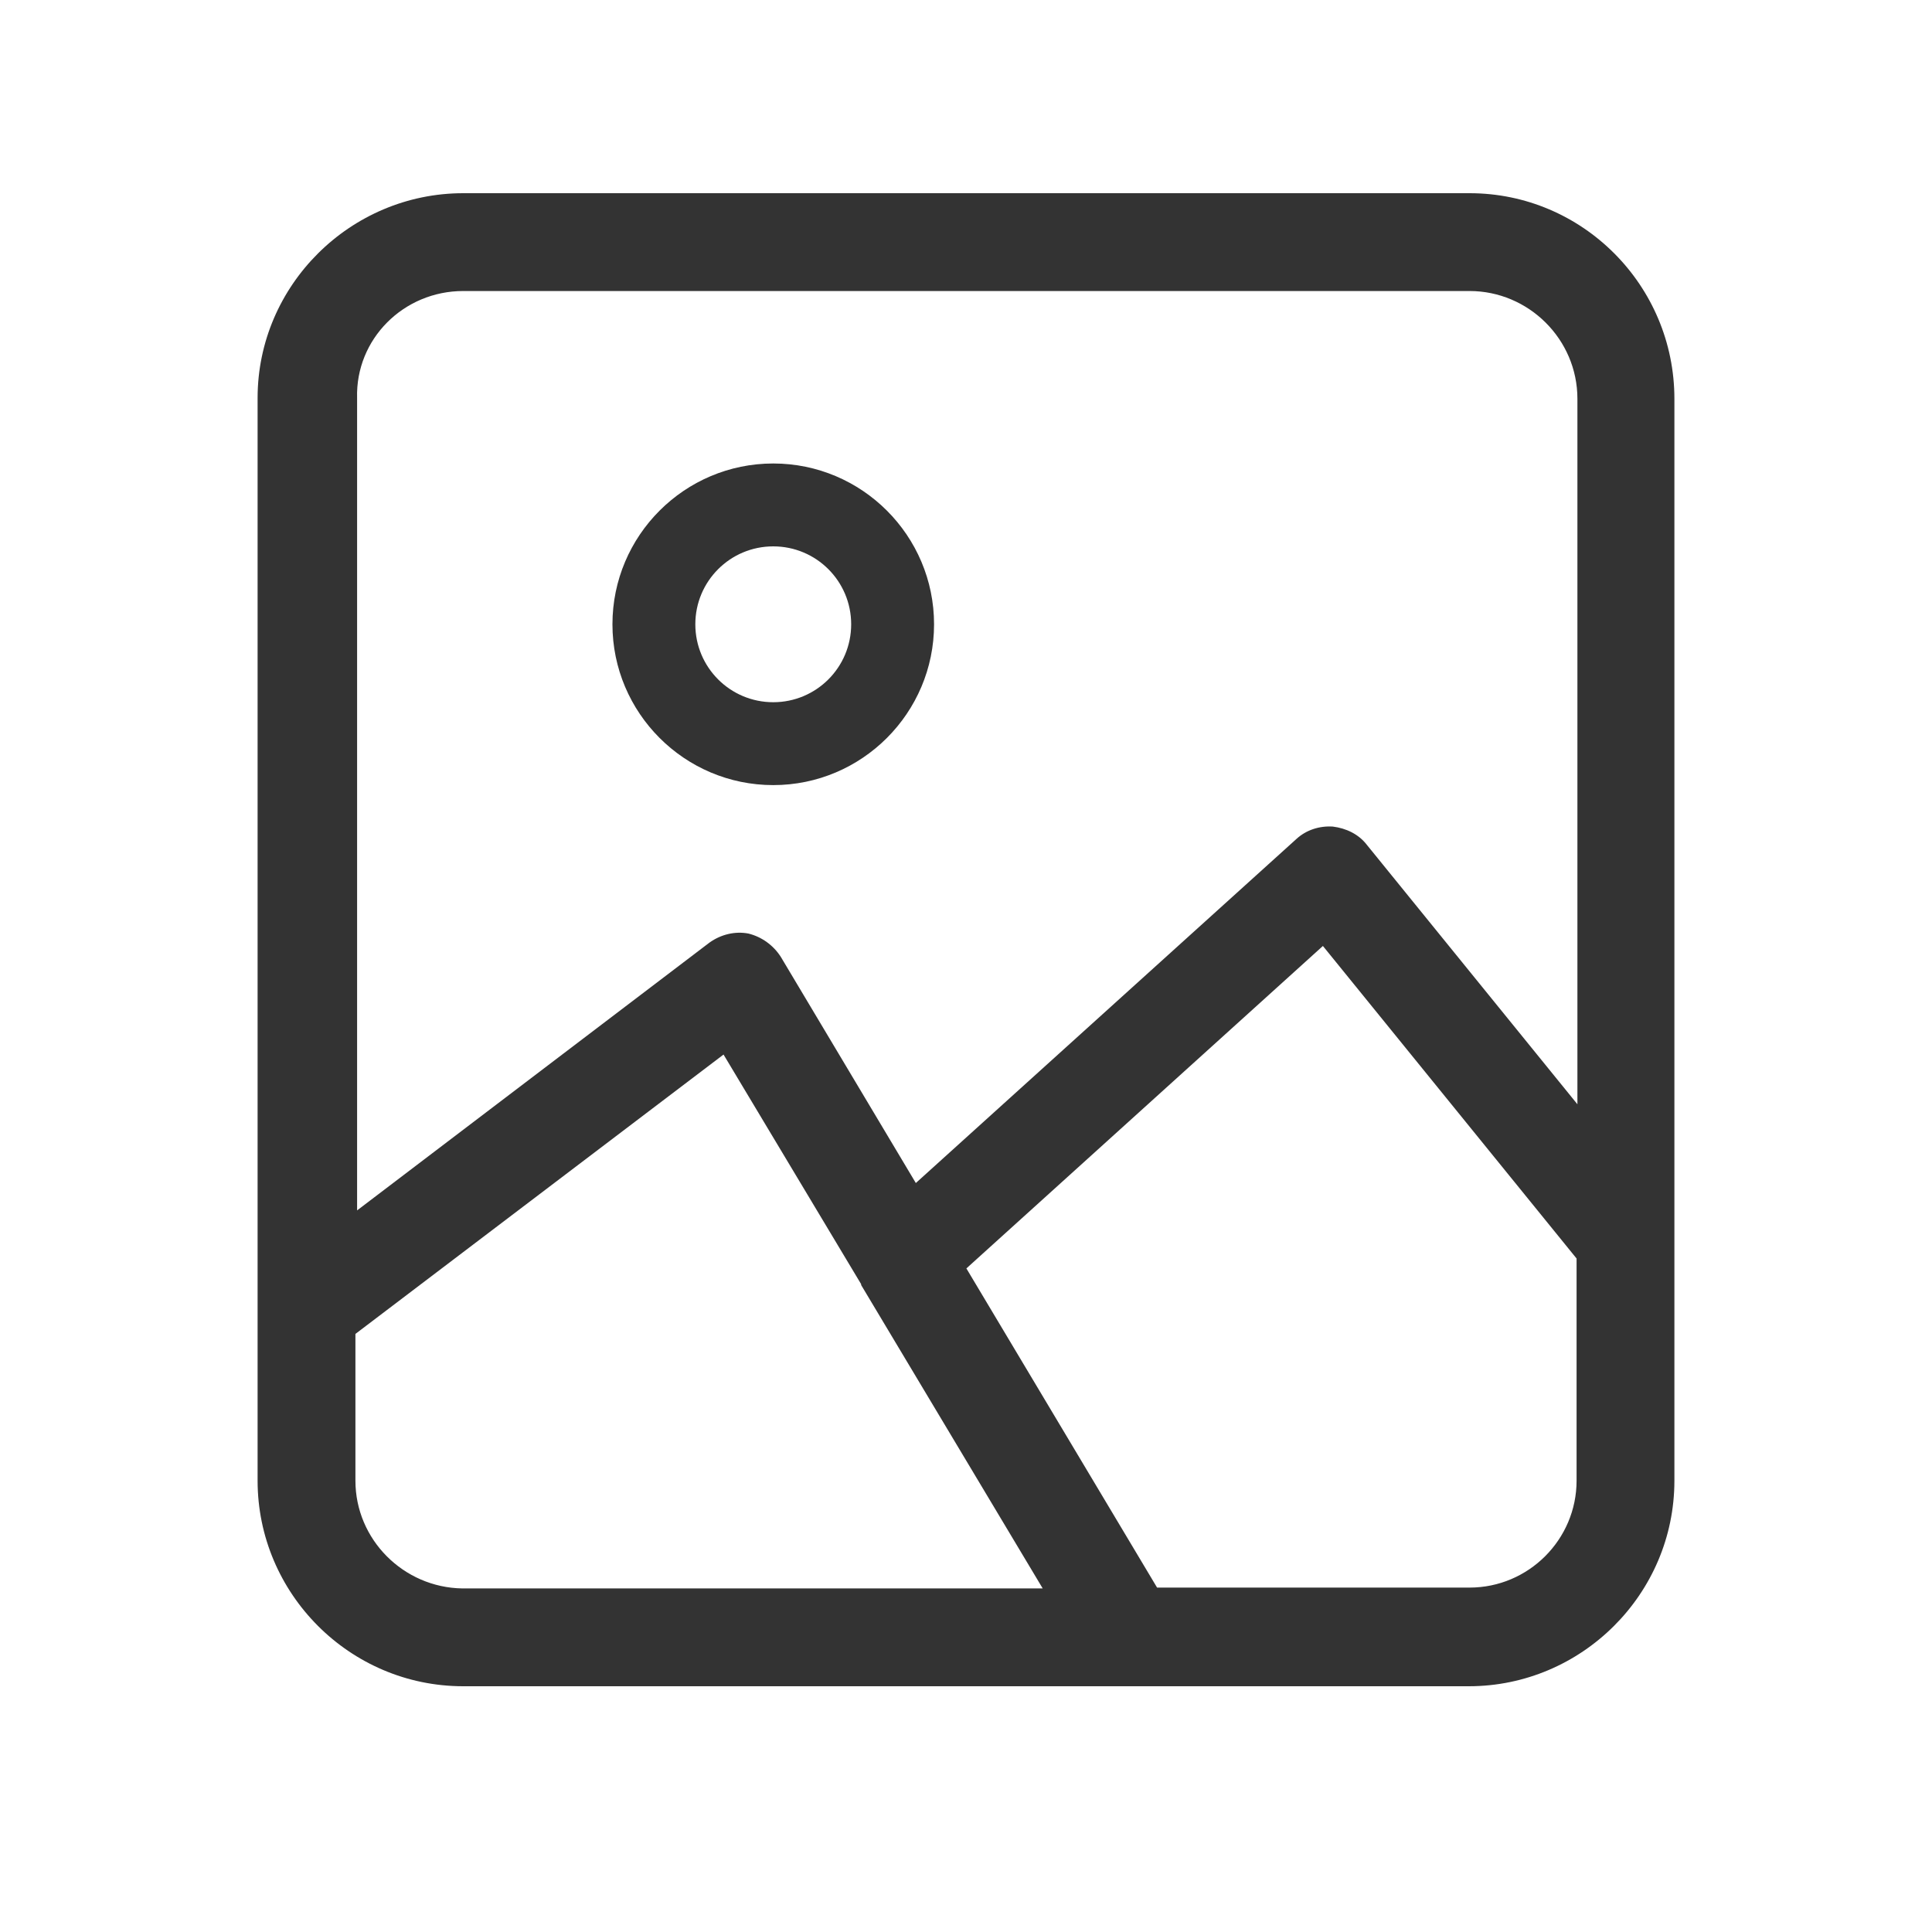<?xml version="1.0" encoding="UTF-8"?>
<svg width="30px" height="30px" viewBox="0 0 30 30" version="1.1" xmlns="http://www.w3.org/2000/svg" xmlns:xlink="http://www.w3.org/1999/xlink">
    <title>agent_ai-poster</title>
    <g id="页面-1" stroke="none" stroke-width="1" fill="none" fill-rule="evenodd">
        <g id="agent_ai-poster">
            <g id="编组" transform="translate(4, 3)" fill="#333333" fill-rule="nonzero">
                <path d="M8.007,9.191 C9.384,9.191 10.504,8.071 10.504,6.694 C10.504,5.317 9.384,4.197 8.007,4.197 C6.63,4.197 5.51,5.317 5.51,6.694 C5.51,8.071 6.63,9.191 8.007,9.191 L8.007,9.191 Z M8.007,5.484 C8.676,5.484 9.217,6.025 9.217,6.694 C9.217,7.363 8.676,7.904 8.007,7.904 C7.338,7.904 6.797,7.363 6.797,6.694 C6.797,6.025 7.338,5.484 8.007,5.484 Z" id="形状"></path>
                <path d="M18.82,0 L3.193,0 C1.442,0 0,1.429 0,3.18 L0,19.992 C0,21.743 1.429,23.184 3.193,23.184 L18.807,23.184 C20.558,23.184 22,21.755 22,19.992 L22,3.193 C22,1.429 20.571,0 18.82,0 L18.82,0 Z M3.193,1.519 L18.82,1.519 C19.734,1.519 20.494,2.266 20.494,3.193 L20.494,14.147 L17.224,10.118 C17.095,9.951 16.902,9.861 16.696,9.835 C16.49,9.822 16.284,9.886 16.13,10.028 L10.221,15.37 L8.123,11.856 C8.007,11.676 7.827,11.547 7.621,11.496 C7.415,11.457 7.196,11.508 7.016,11.637 L1.545,15.795 L1.545,3.18 C1.519,2.266 2.266,1.519 3.193,1.519 L3.193,1.519 Z M1.519,19.992 L1.519,17.713 L7.235,13.375 L9.372,16.941 L9.372,16.954 L12.191,21.665 L3.18,21.665 C2.266,21.652 1.519,20.906 1.519,19.992 Z M18.82,21.652 L13.967,21.652 L11.006,16.696 L16.542,11.689 L20.481,16.542 L20.481,19.992 C20.481,20.906 19.734,21.652 18.82,21.652 Z" id="形状"></path>
            </g>
            <rect id="矩形" stroke-opacity="0" stroke="#979797" x="0.5" y="0.5" width="29" height="29"></rect>
        </g>
    </g>
</svg>